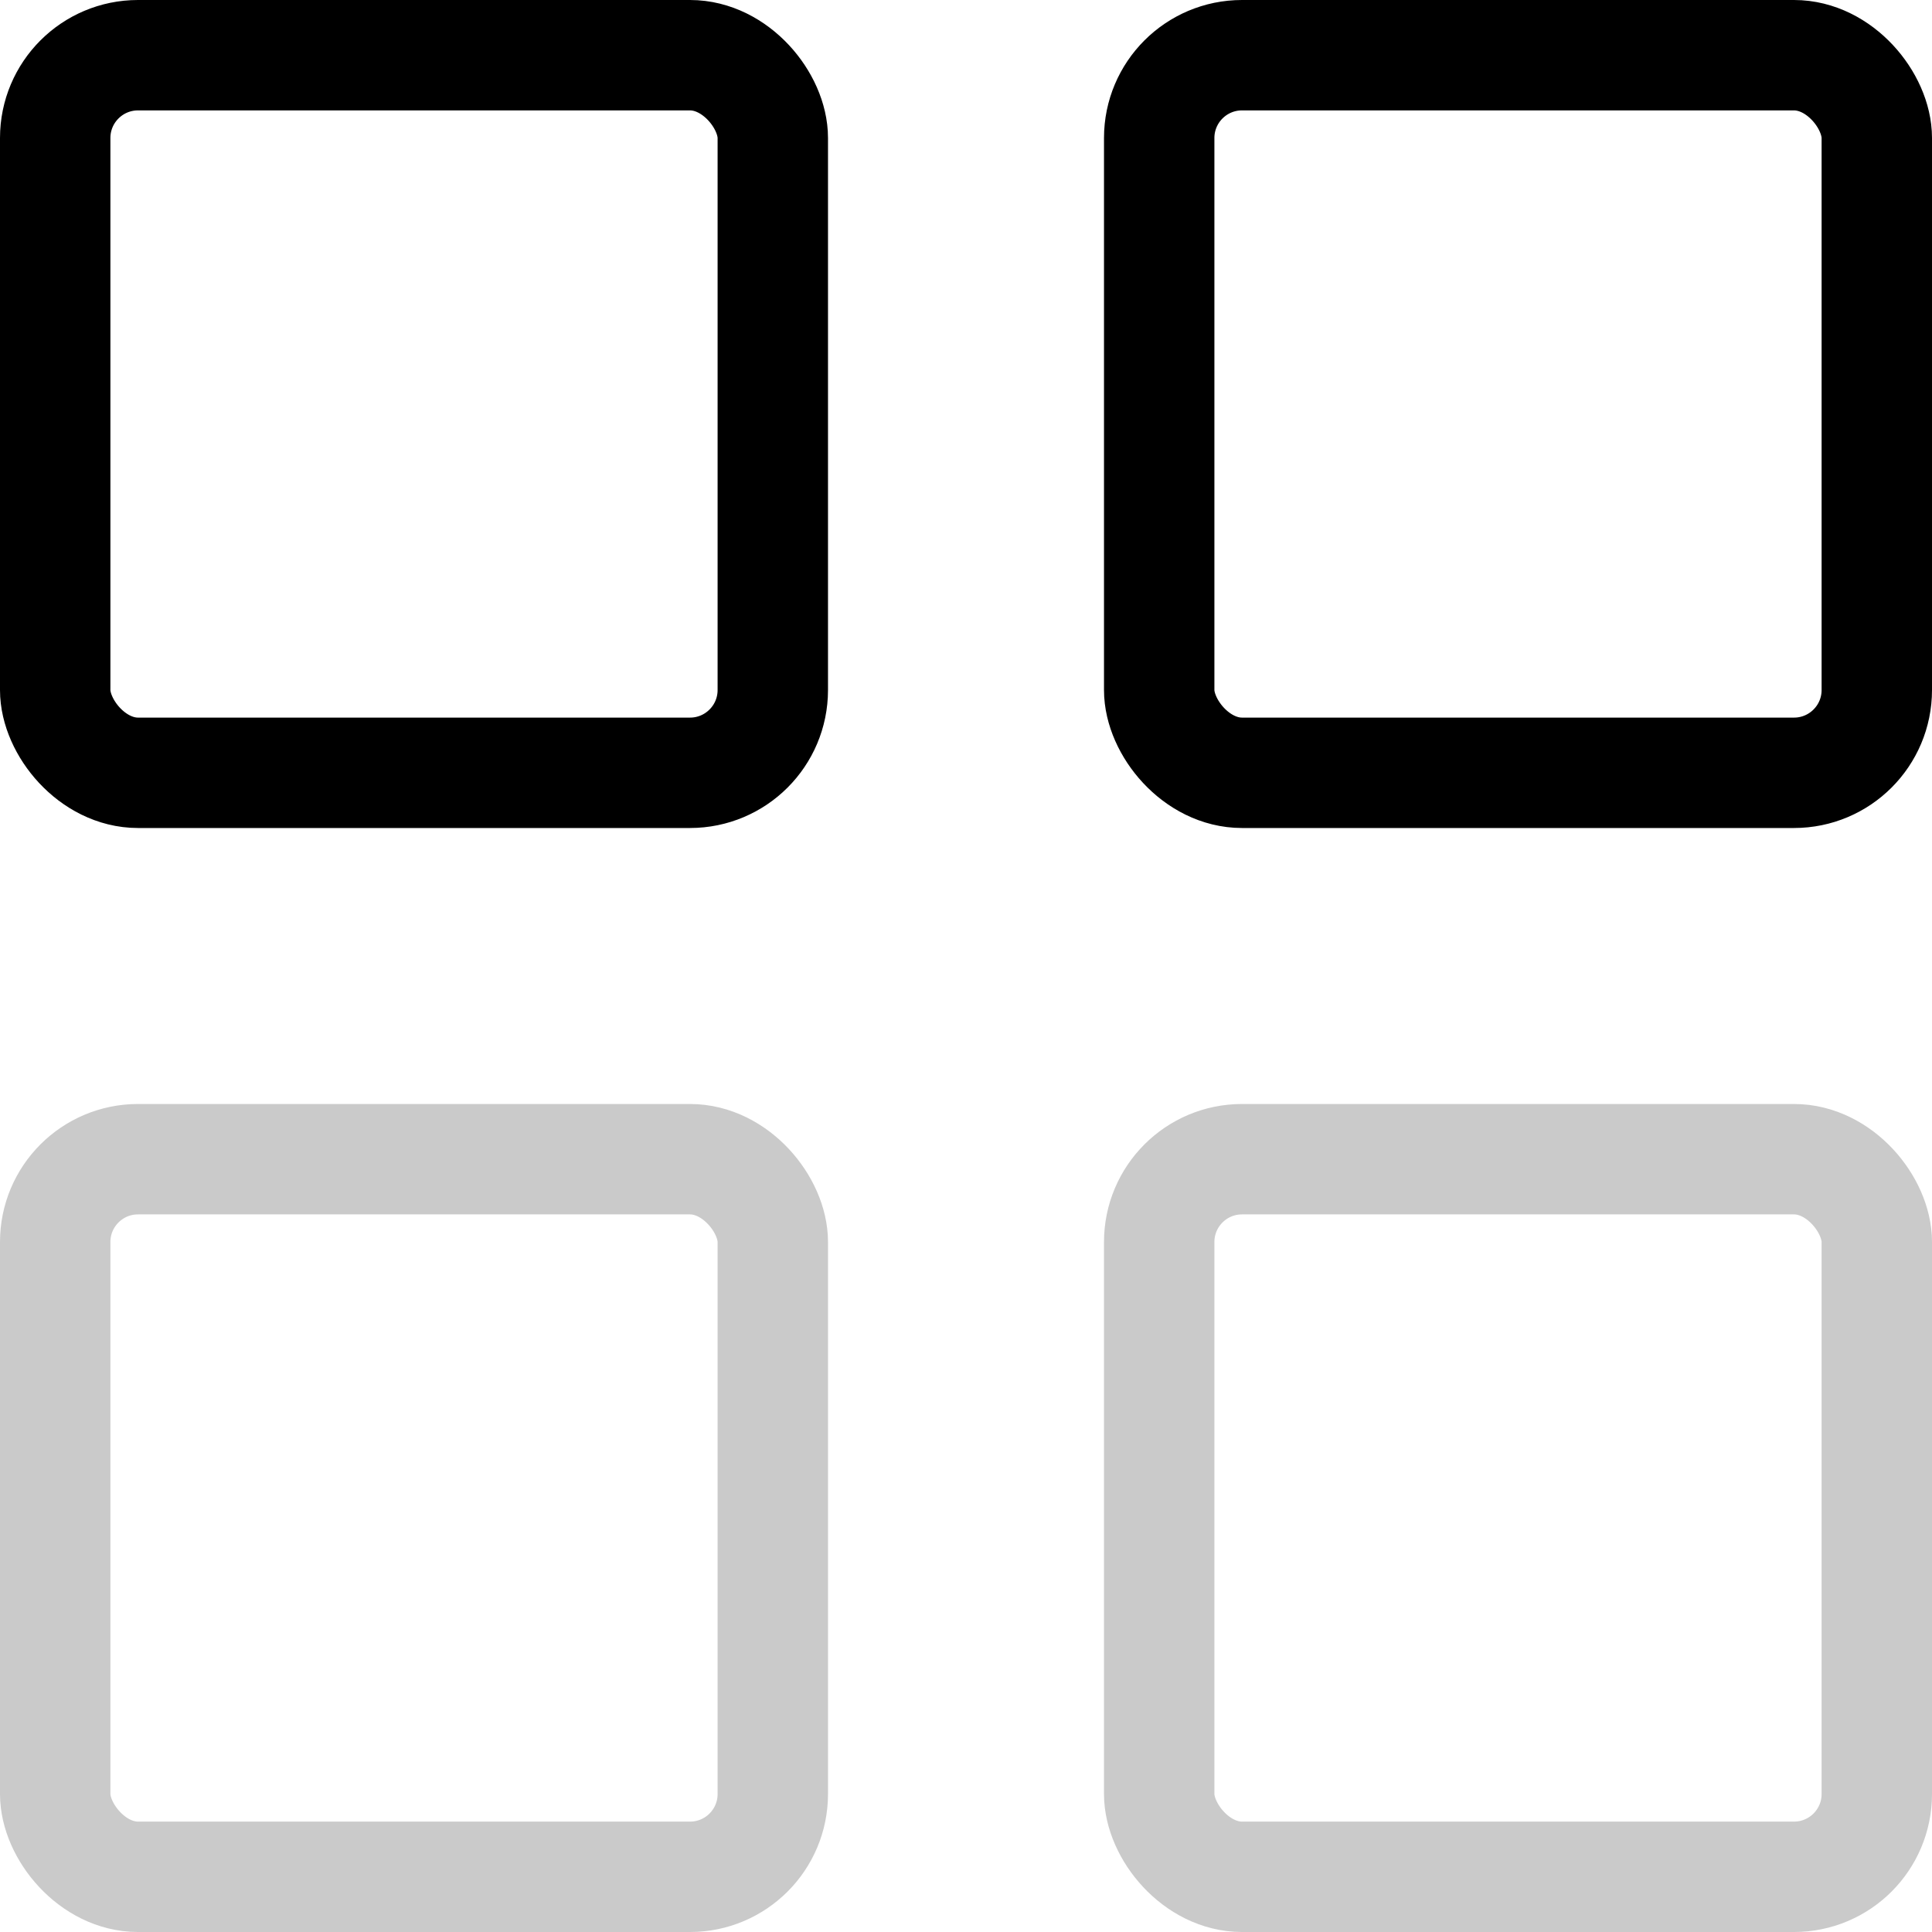 <svg width="14" height="14" viewBox="0 0 14 14" fill="none" xmlns="http://www.w3.org/2000/svg">
<rect x="0.4" y="0.4" width="5.2" height="5.2" rx="0.6" stroke="black" stroke-width="0.8"/>
<rect x="0.4" y="8.4" width="5.2" height="5.2" rx="0.6" stroke="#CACACA" stroke-width="0.8"/>
<rect x="8.4" y="0.4" width="5.2" height="5.2" rx="0.6" stroke="black" stroke-width="0.8"/>
<rect x="8.4" y="8.4" width="5.2" height="5.2" rx="0.6" stroke="#CACACA" stroke-width="0.8"/>
</svg>
